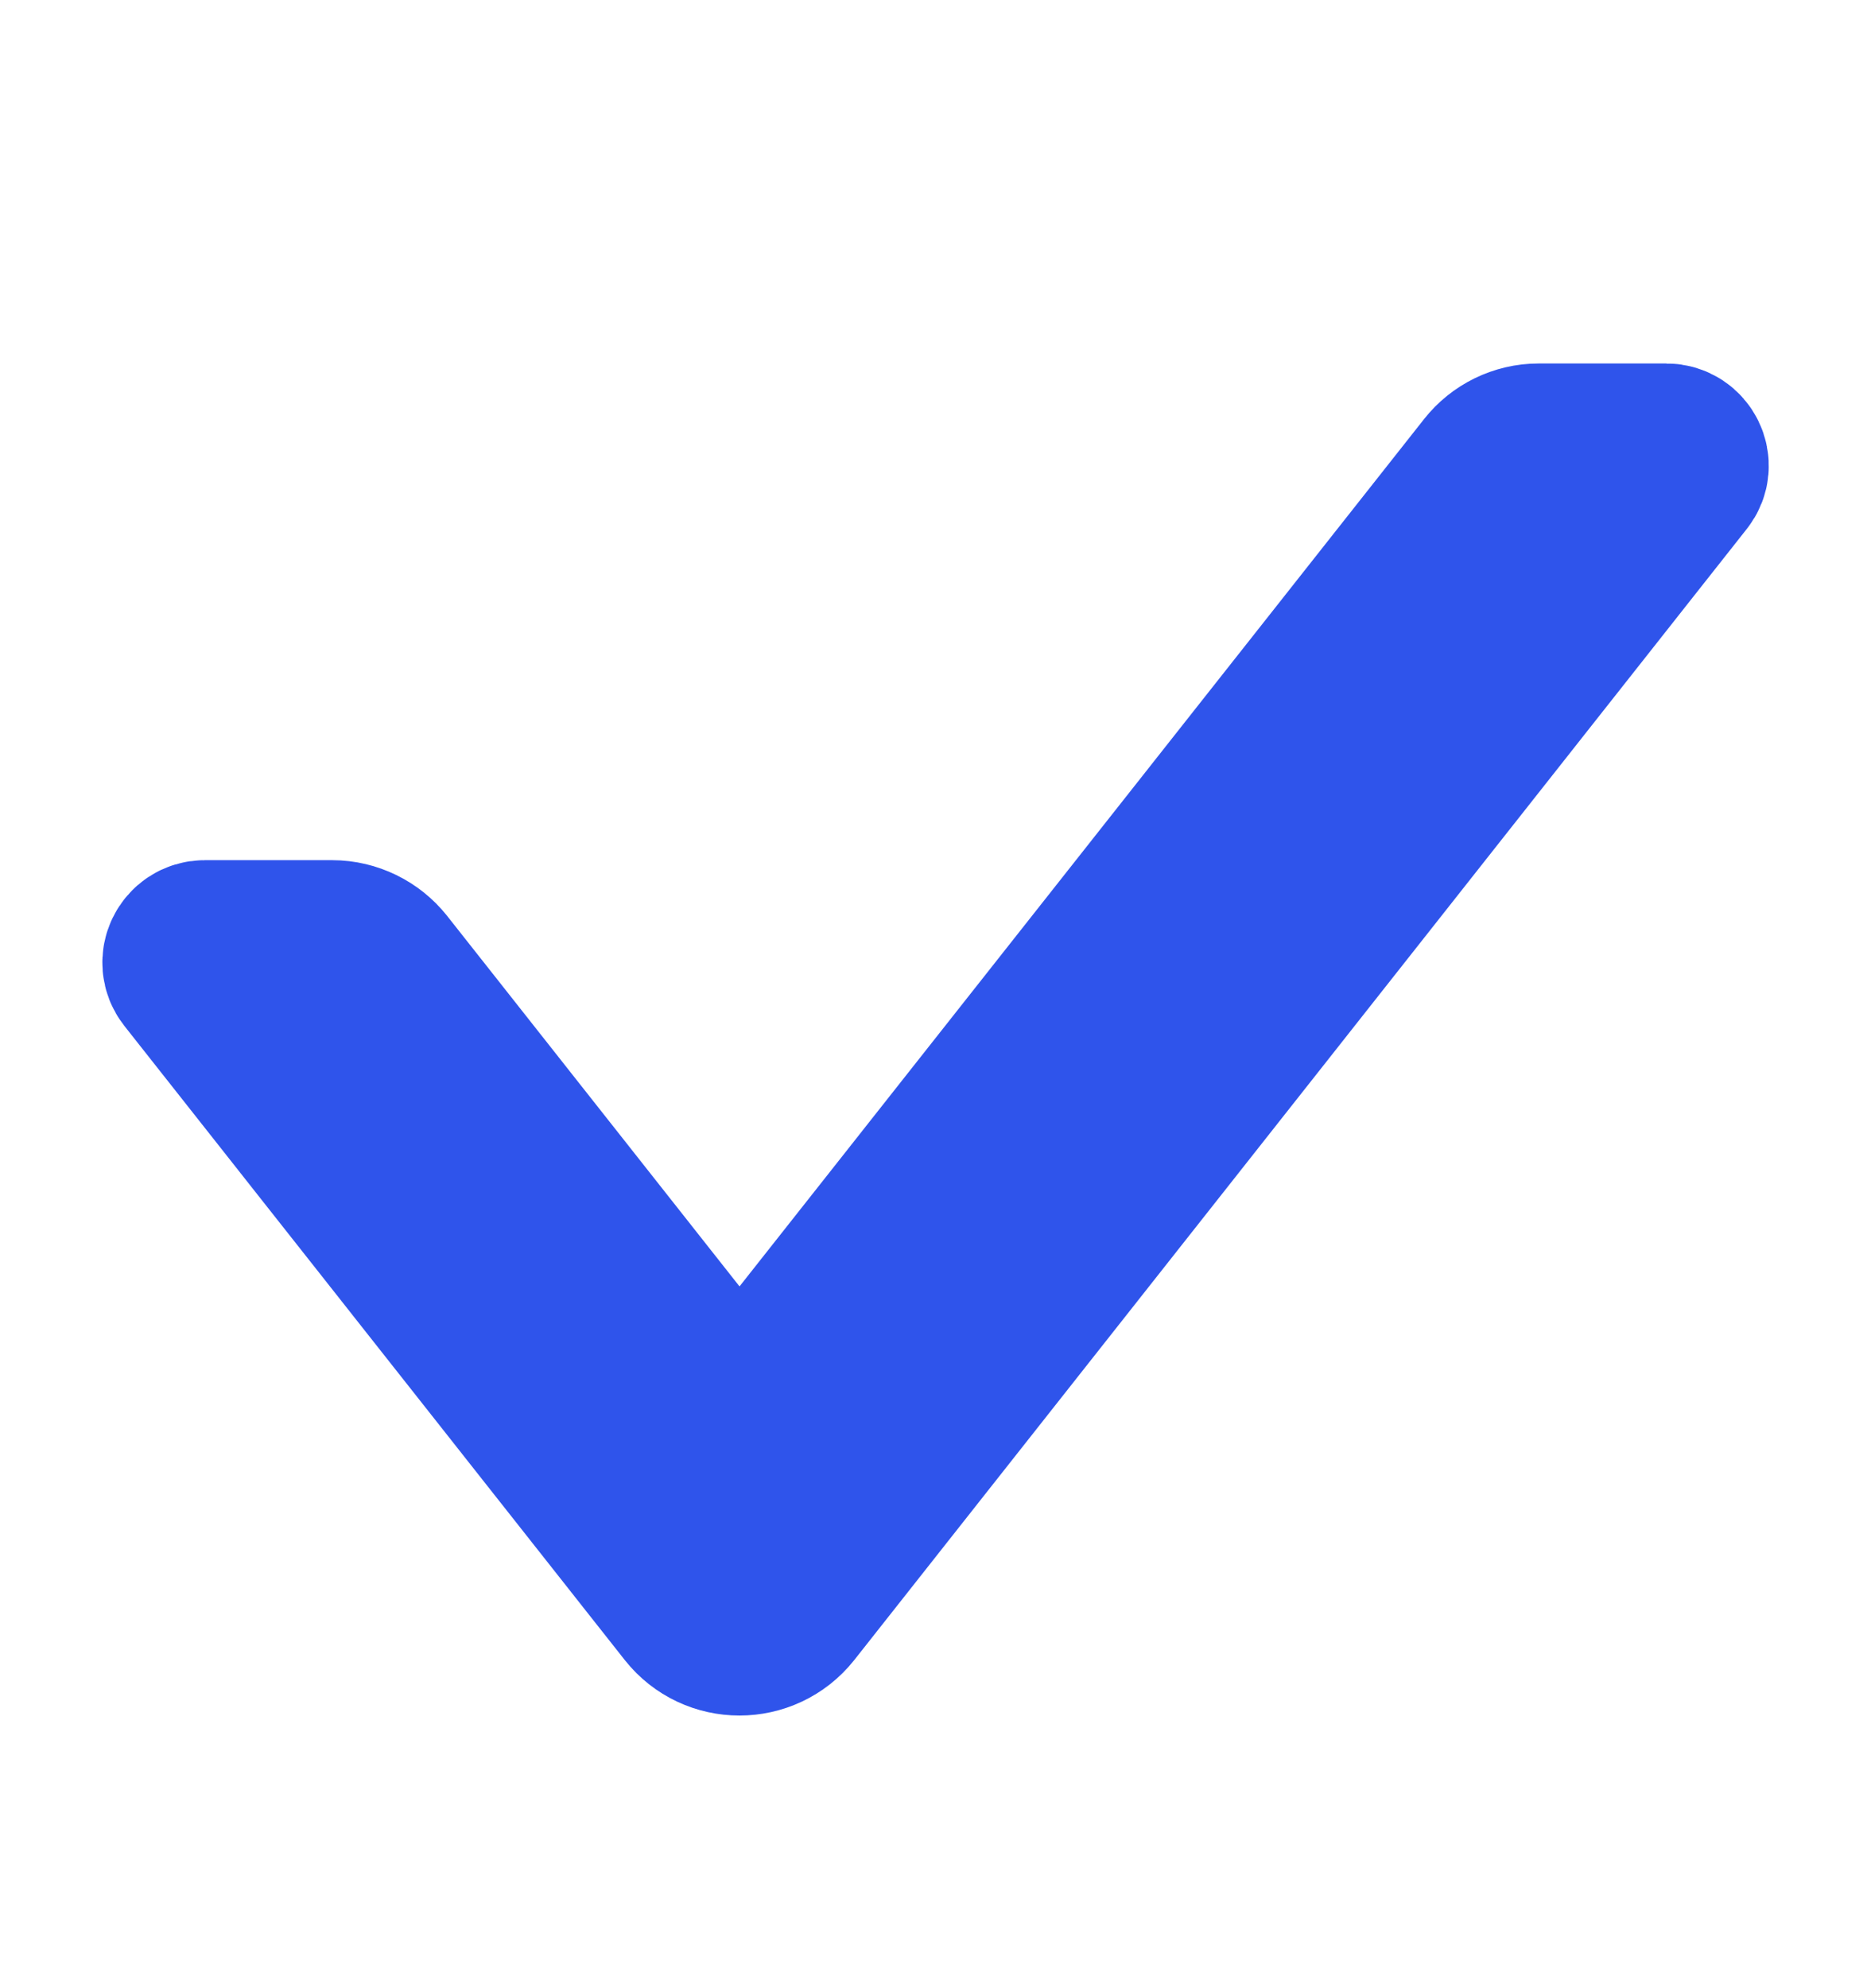 <?xml version="1.0" encoding="UTF-8"?> <svg xmlns="http://www.w3.org/2000/svg" width="16" height="17" viewBox="0 0 16 17" fill="none"><path d="M14.25 3.858H13.158C13.005 3.858 12.86 3.929 12.766 4.049L6.324 12.21L3.235 8.296C3.188 8.237 3.128 8.189 3.06 8.156C2.992 8.123 2.918 8.105 2.842 8.105H1.75C1.646 8.105 1.588 8.226 1.652 8.307L5.931 13.729C6.131 13.982 6.516 13.982 6.717 13.729L14.349 4.058C14.413 3.979 14.355 3.858 14.25 3.858Z" fill="#2F54EB" stroke="#2F54EB" stroke-width="1.5"></path></svg> 